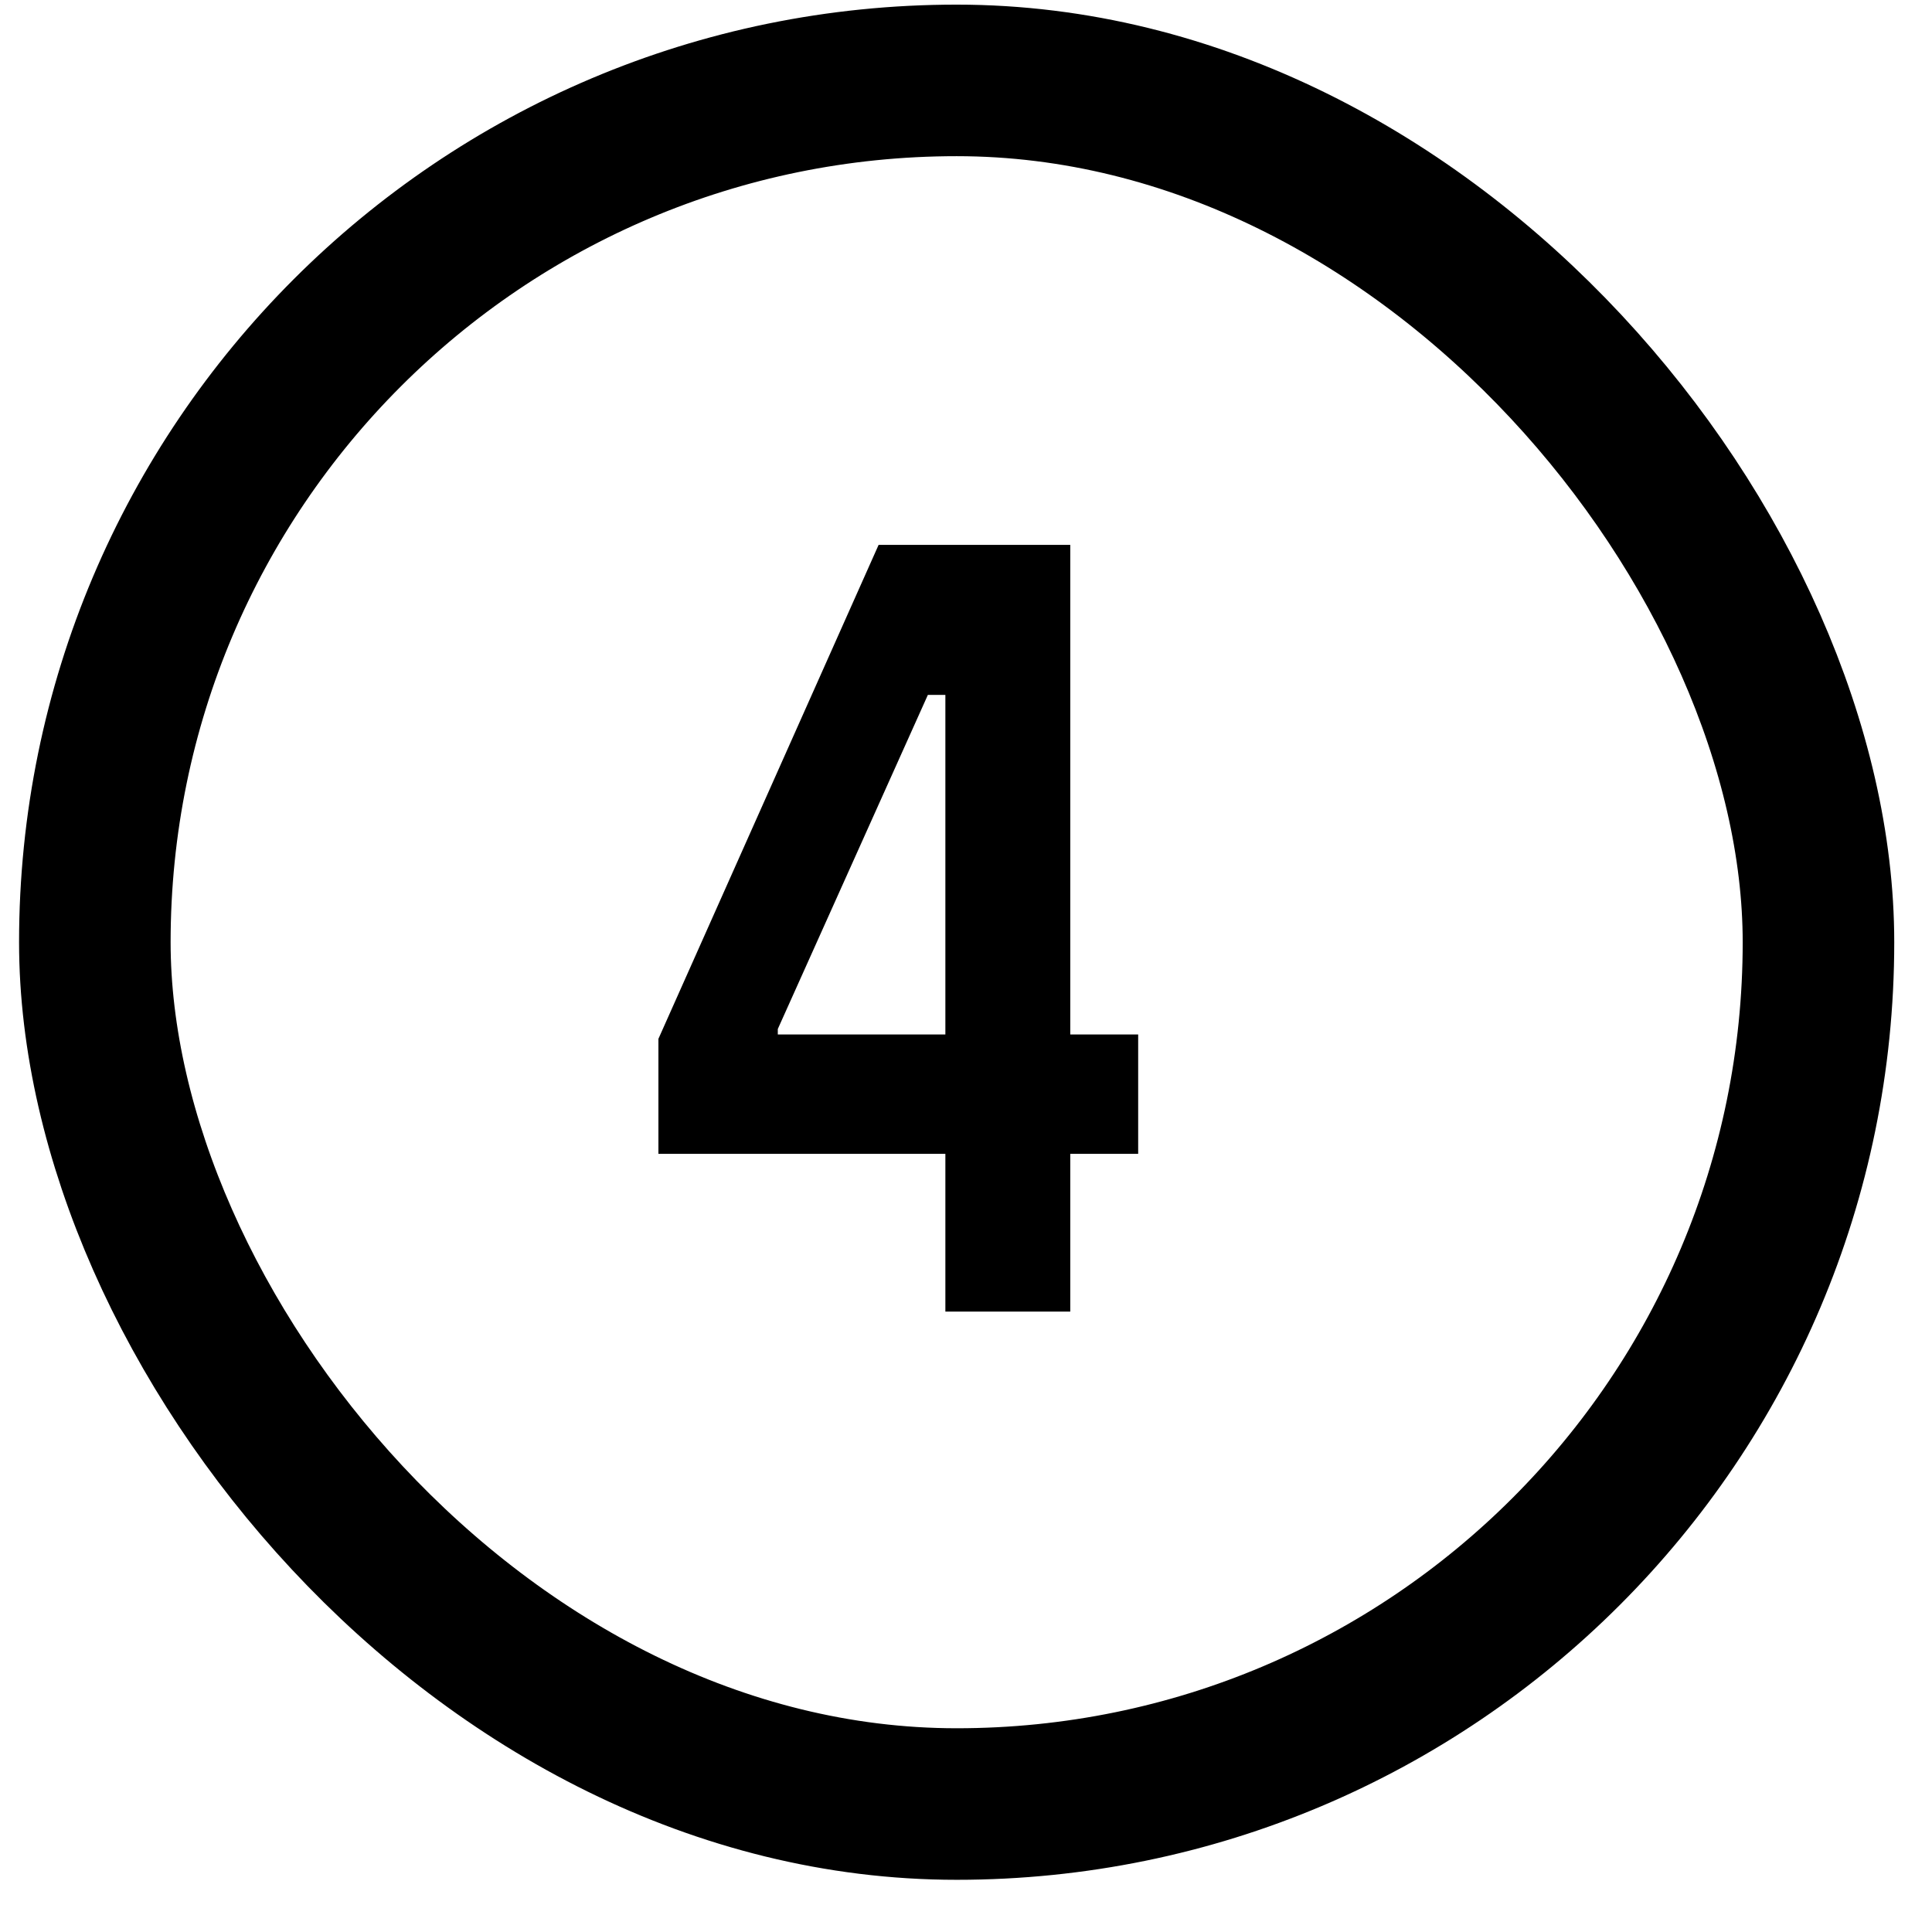 <?xml version="1.0" encoding="UTF-8"?> <svg xmlns="http://www.w3.org/2000/svg" width="34" height="34" viewBox="0 0 34 34" fill="none"><rect x="1.669" y="1.415" width="30.333" height="30.333" rx="15.167" stroke="black" stroke-width="2.667"></rect><path d="M18.835 23.082H16.637V20.306H11.587V18.282L15.462 9.589H18.835V18.205H20.03V20.306H18.835V23.082ZM13.688 18.109V18.205H16.637V12.229H16.329L13.688 18.109Z" fill="black"></path></svg> 